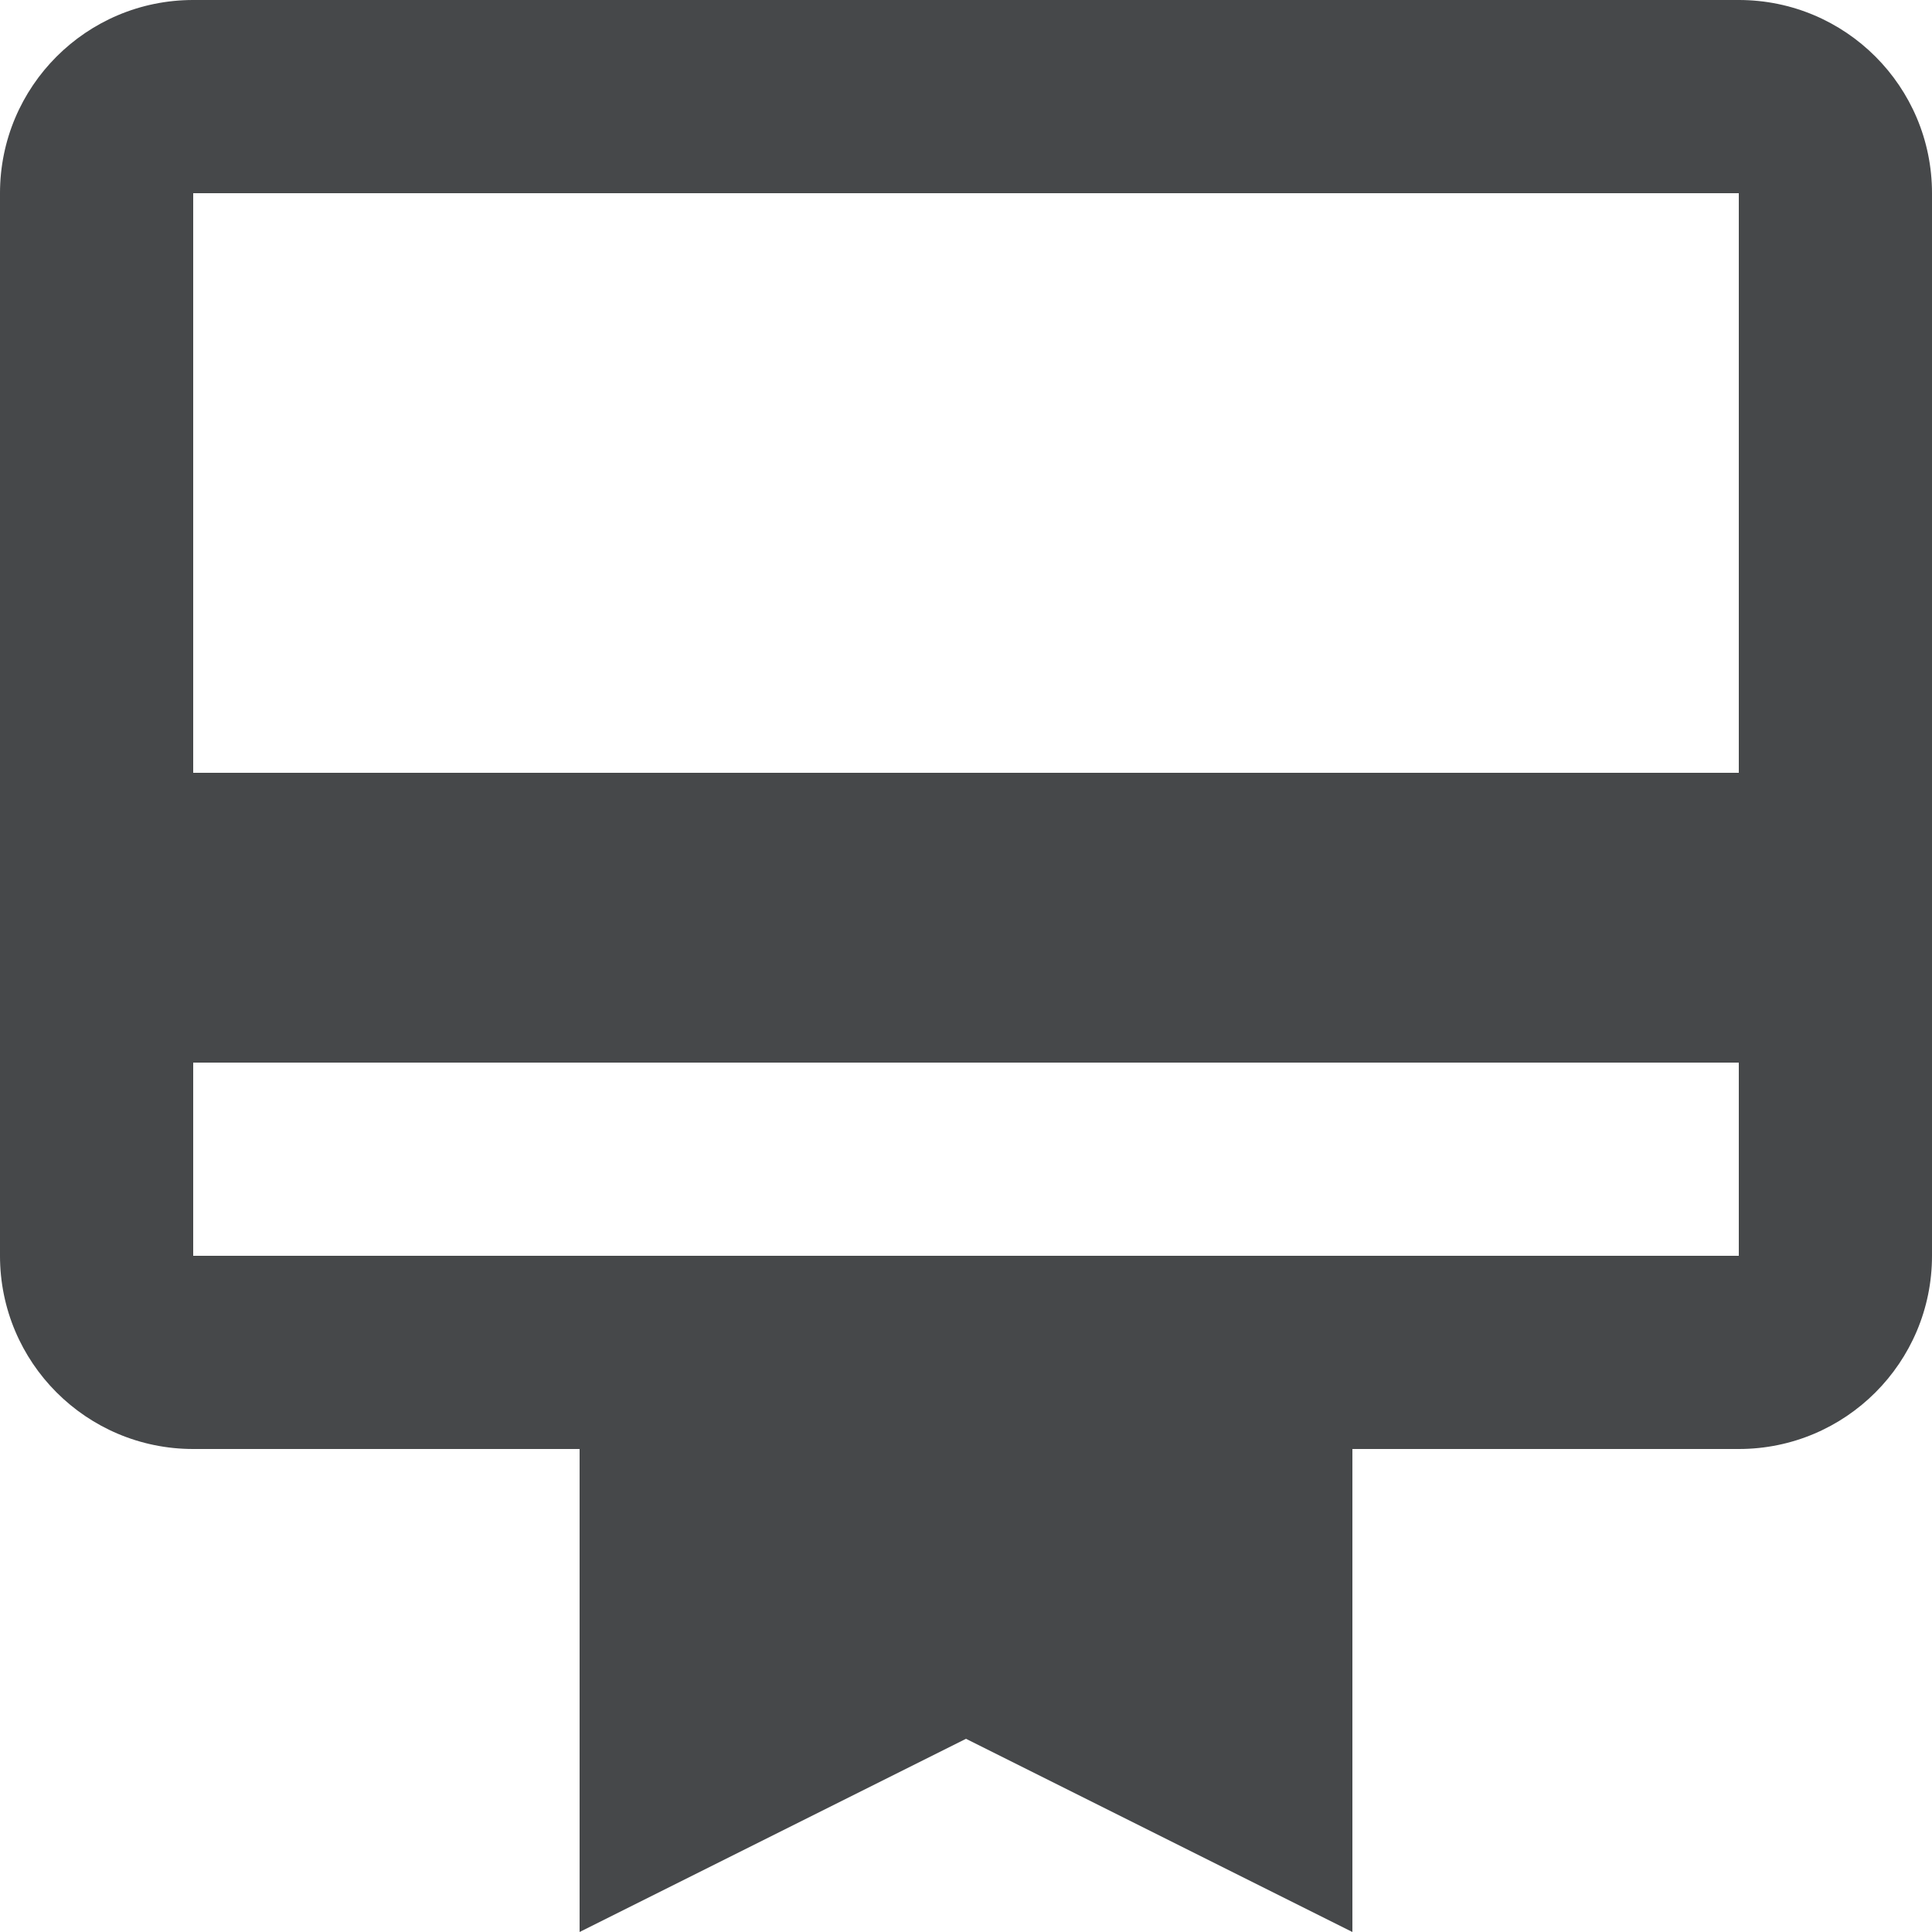 <?xml version="1.0" encoding="iso-8859-1"?>
<!-- Generator: Adobe Illustrator 19.0.0, SVG Export Plug-In . SVG Version: 6.00 Build 0)  -->
<svg xmlns="http://www.w3.org/2000/svg" xmlns:xlink="http://www.w3.org/1999/xlink" version="1.1" id="Capa_1" x="0px" y="0px" viewBox="0 0 426.667 426.667" style="enable-background:new 0 0 426.667 426.667;" xml:space="preserve" width="512px" height="512px">
<g>
	<g>
		<path d="M384,0H42.667C19.093,0,0,19.093,0,42.667v234.667C0,300.907,19.093,320,42.667,320H128v106.667L213.333,384    l85.333,42.667V320H384c23.573,0,42.667-19.093,42.667-42.667V42.667C426.667,19.093,407.573,0,384,0z M384,277.333H42.667    v-42.667H384V277.333z M384,170.667H42.667v-128H384V170.667z" fill="#46484a"/>
	</g>
</g>
<g>
</g>
<g>
</g>
<g>
</g>
<g>
</g>
<g>
</g>
<g>
</g>
<g>
</g>
<g>
</g>
<g>
</g>
<g>
</g>
<g>
</g>
<g>
</g>
<g>
</g>
<g>
</g>
<g>
</g>
</svg>
